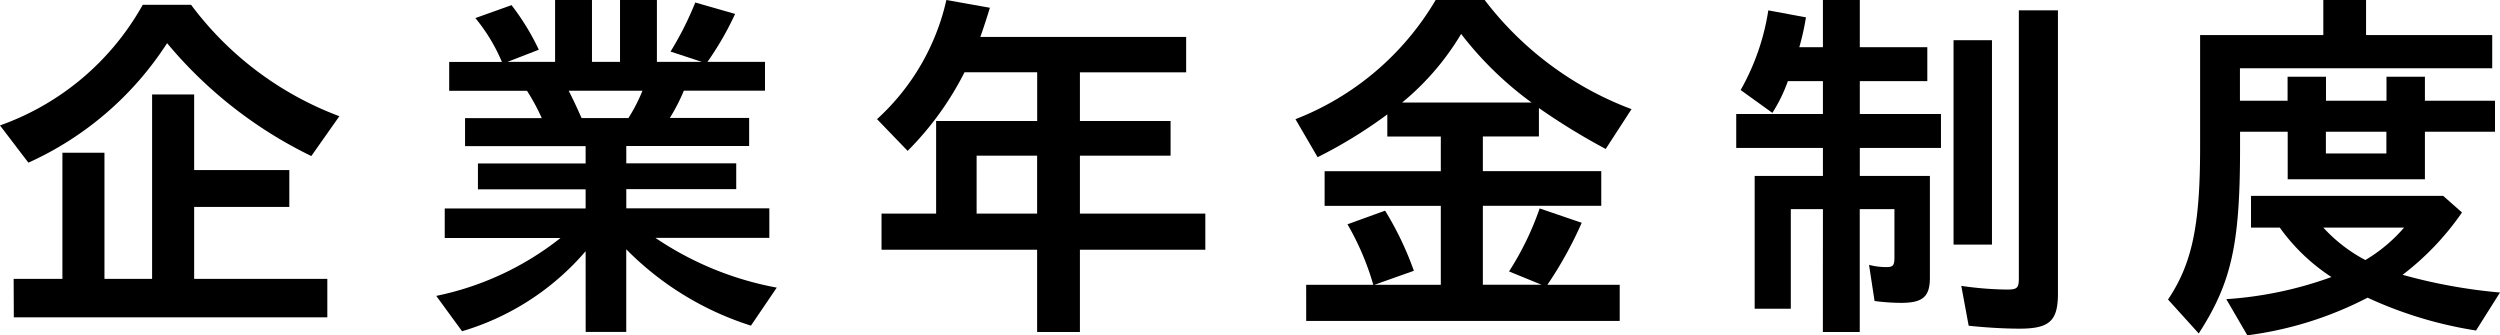 <svg xmlns="http://www.w3.org/2000/svg" width="162.676" height="21.818" viewBox="0 0 162.676 21.818">
  <g id="グループ_10314" data-name="グループ 10314" transform="translate(-783.339 -4218.268)">
    <path id="パス_9736" data-name="パス 9736" d="M563.339,1013.43a17.227,17.227,0,0,0,9.288-7.85h3.145a21.373,21.373,0,0,0,9.649,7.25l-1.824,2.592a28.253,28.253,0,0,1-9.385-7.345,21.036,21.036,0,0,1-9.025,7.776Zm.888,9.984H567.4v-8.209h2.736v8.209h3.1v-12h2.737v4.921h6.192v2.4h-6.192v4.68h8.665v2.5h-20.4Z" transform="translate(220 3213)"/>
    <path id="パス_9737" data-name="パス 9737" d="M601.446,1021.614a16.886,16.886,0,0,1-8.04,5.208l-1.68-2.3a19.263,19.263,0,0,0,8.087-3.768h-7.535v-1.92h9.168v-1.248h-7.008v-1.68h7.008v-1.129H593.6v-1.824h4.992a13.644,13.644,0,0,0-.959-1.775h-5.065V1009.3H596a11.487,11.487,0,0,0-1.729-2.856l2.353-.841a15.614,15.614,0,0,1,1.776,2.9l-2.041.792h3.1v-4.033h2.4v4.033h1.825v-4.033h2.4v4.033h2.928l-2.04-.672a20.963,20.963,0,0,0,1.609-3.193l2.592.744a19.862,19.862,0,0,1-1.8,3.121h3.745v1.873h-5.281a12.046,12.046,0,0,1-.912,1.775h5.161v1.824h-7.994v1.129h7.154v1.68h-7.154v1.248H613.4v1.92h-7.417a20.812,20.812,0,0,0,7.9,3.24l-1.68,2.473a19.748,19.748,0,0,1-8.114-4.969v5.377h-2.64Zm2.785-8.665a10.942,10.942,0,0,0,.912-1.775h-4.8c.311.6.527,1.08.839,1.775Z" transform="translate(220 3213)"/>
    <path id="パス_9738" data-name="パス 9738" d="M630.825,1021.517H620.7v-2.351h3.553v-6.025h6.576v-3.169H626.1a20.066,20.066,0,0,1-3.7,5.114l-1.992-2.065a14.9,14.9,0,0,0,4.512-7.753l2.833.505c-.216.7-.432,1.367-.624,1.9h13.393v2.3h-6.913v3.169h5.9v2.256h-5.9v3.769h8.161v2.351h-8.161v5.354h-2.784Zm0-6.12h-3.937v3.769h3.937Z" transform="translate(220 3213)"/>
    <path id="パス_9739" data-name="パス 9739" d="M648.332,1023.8H652.7a17.452,17.452,0,0,0-1.68-3.937l2.448-.887a20.6,20.6,0,0,1,1.872,3.912l-2.568.912h4.321v-5.136h-7.561v-2.256h7.561v-2.257h-3.481v-1.44a30.255,30.255,0,0,1-4.536,2.785l-1.44-2.473a18.265,18.265,0,0,0,9.121-7.753h3.192a21.517,21.517,0,0,0,9.553,7.1l-1.68,2.591a42.374,42.374,0,0,1-4.345-2.664v1.849h-3.648v2.257h7.705v2.256h-7.705v5.136h3.816l-2.112-.865a19.093,19.093,0,0,0,1.992-4.1l2.736.935a25.322,25.322,0,0,1-2.232,4.033h4.705v2.352h-20.4ZM663,1011.941a22.413,22.413,0,0,1-4.584-4.465,17.109,17.109,0,0,1-3.841,4.465Z" transform="translate(220 3213)"/>
    <path id="パス_9740" data-name="パス 9740" d="M681.957,1018.878h-2.089v6.481h-2.352v-8.641h4.441v-1.824h-5.641v-2.208h5.641v-2.137h-2.281a10.179,10.179,0,0,1-1.008,2.064l-2.064-1.488a15.183,15.183,0,0,0,1.8-5.183l2.449.455a16.641,16.641,0,0,1-.433,1.944h1.537v-3.072h2.4v3.072h4.393v2.208h-4.393v2.137h5.281v2.208h-5.281v1.824h4.561v6.624c0,1.225-.456,1.633-1.872,1.633a13.488,13.488,0,0,1-1.728-.12l-.36-2.353a4.319,4.319,0,0,0,1.152.145c.408,0,.5-.121.5-.6v-3.169h-2.257v7.993h-2.4Zm8.5-10.993h2.5v13.3h-2.5Zm.984,18.578-.48-2.593a22.16,22.16,0,0,0,2.953.24c.7,0,.792-.1.792-.768v-17.4h2.544v18.433c0,1.776-.552,2.279-2.5,2.279-.96,0-2.209-.072-3.313-.191" transform="translate(220 3213)"/>
    <path id="パス_9741" data-name="パス 9741" d="M704.413,1024.758c1.56-2.329,2.088-4.8,2.088-9.865v-7.344h8.017v-2.281H717.3v2.281h8.209v2.16H709.093v2.112h3.1v-1.56h2.5v1.56h3.936v-1.56h2.5v1.56h4.561v2.017h-4.561v3.095h-8.929v-3.095h-3.1v1.055c0,6.265-.552,8.761-2.688,12.073Zm3.792-.024a24.747,24.747,0,0,0,6.841-1.439,12.562,12.562,0,0,1-3.36-3.217h-1.873v-2.065h12.505l1.224,1.08a17.815,17.815,0,0,1-3.864,4.057,34.889,34.889,0,0,0,6.337,1.152l-1.56,2.472a26.5,26.5,0,0,1-7.057-2.136,23.429,23.429,0,0,1-7.825,2.448Zm11.569-4.656h-5.256a10.077,10.077,0,0,0,2.736,2.111,10.184,10.184,0,0,0,2.52-2.111m-1.152-6.24h-3.937v1.416h3.937Z" transform="translate(220 3213)"/>
  </g>
</svg>
